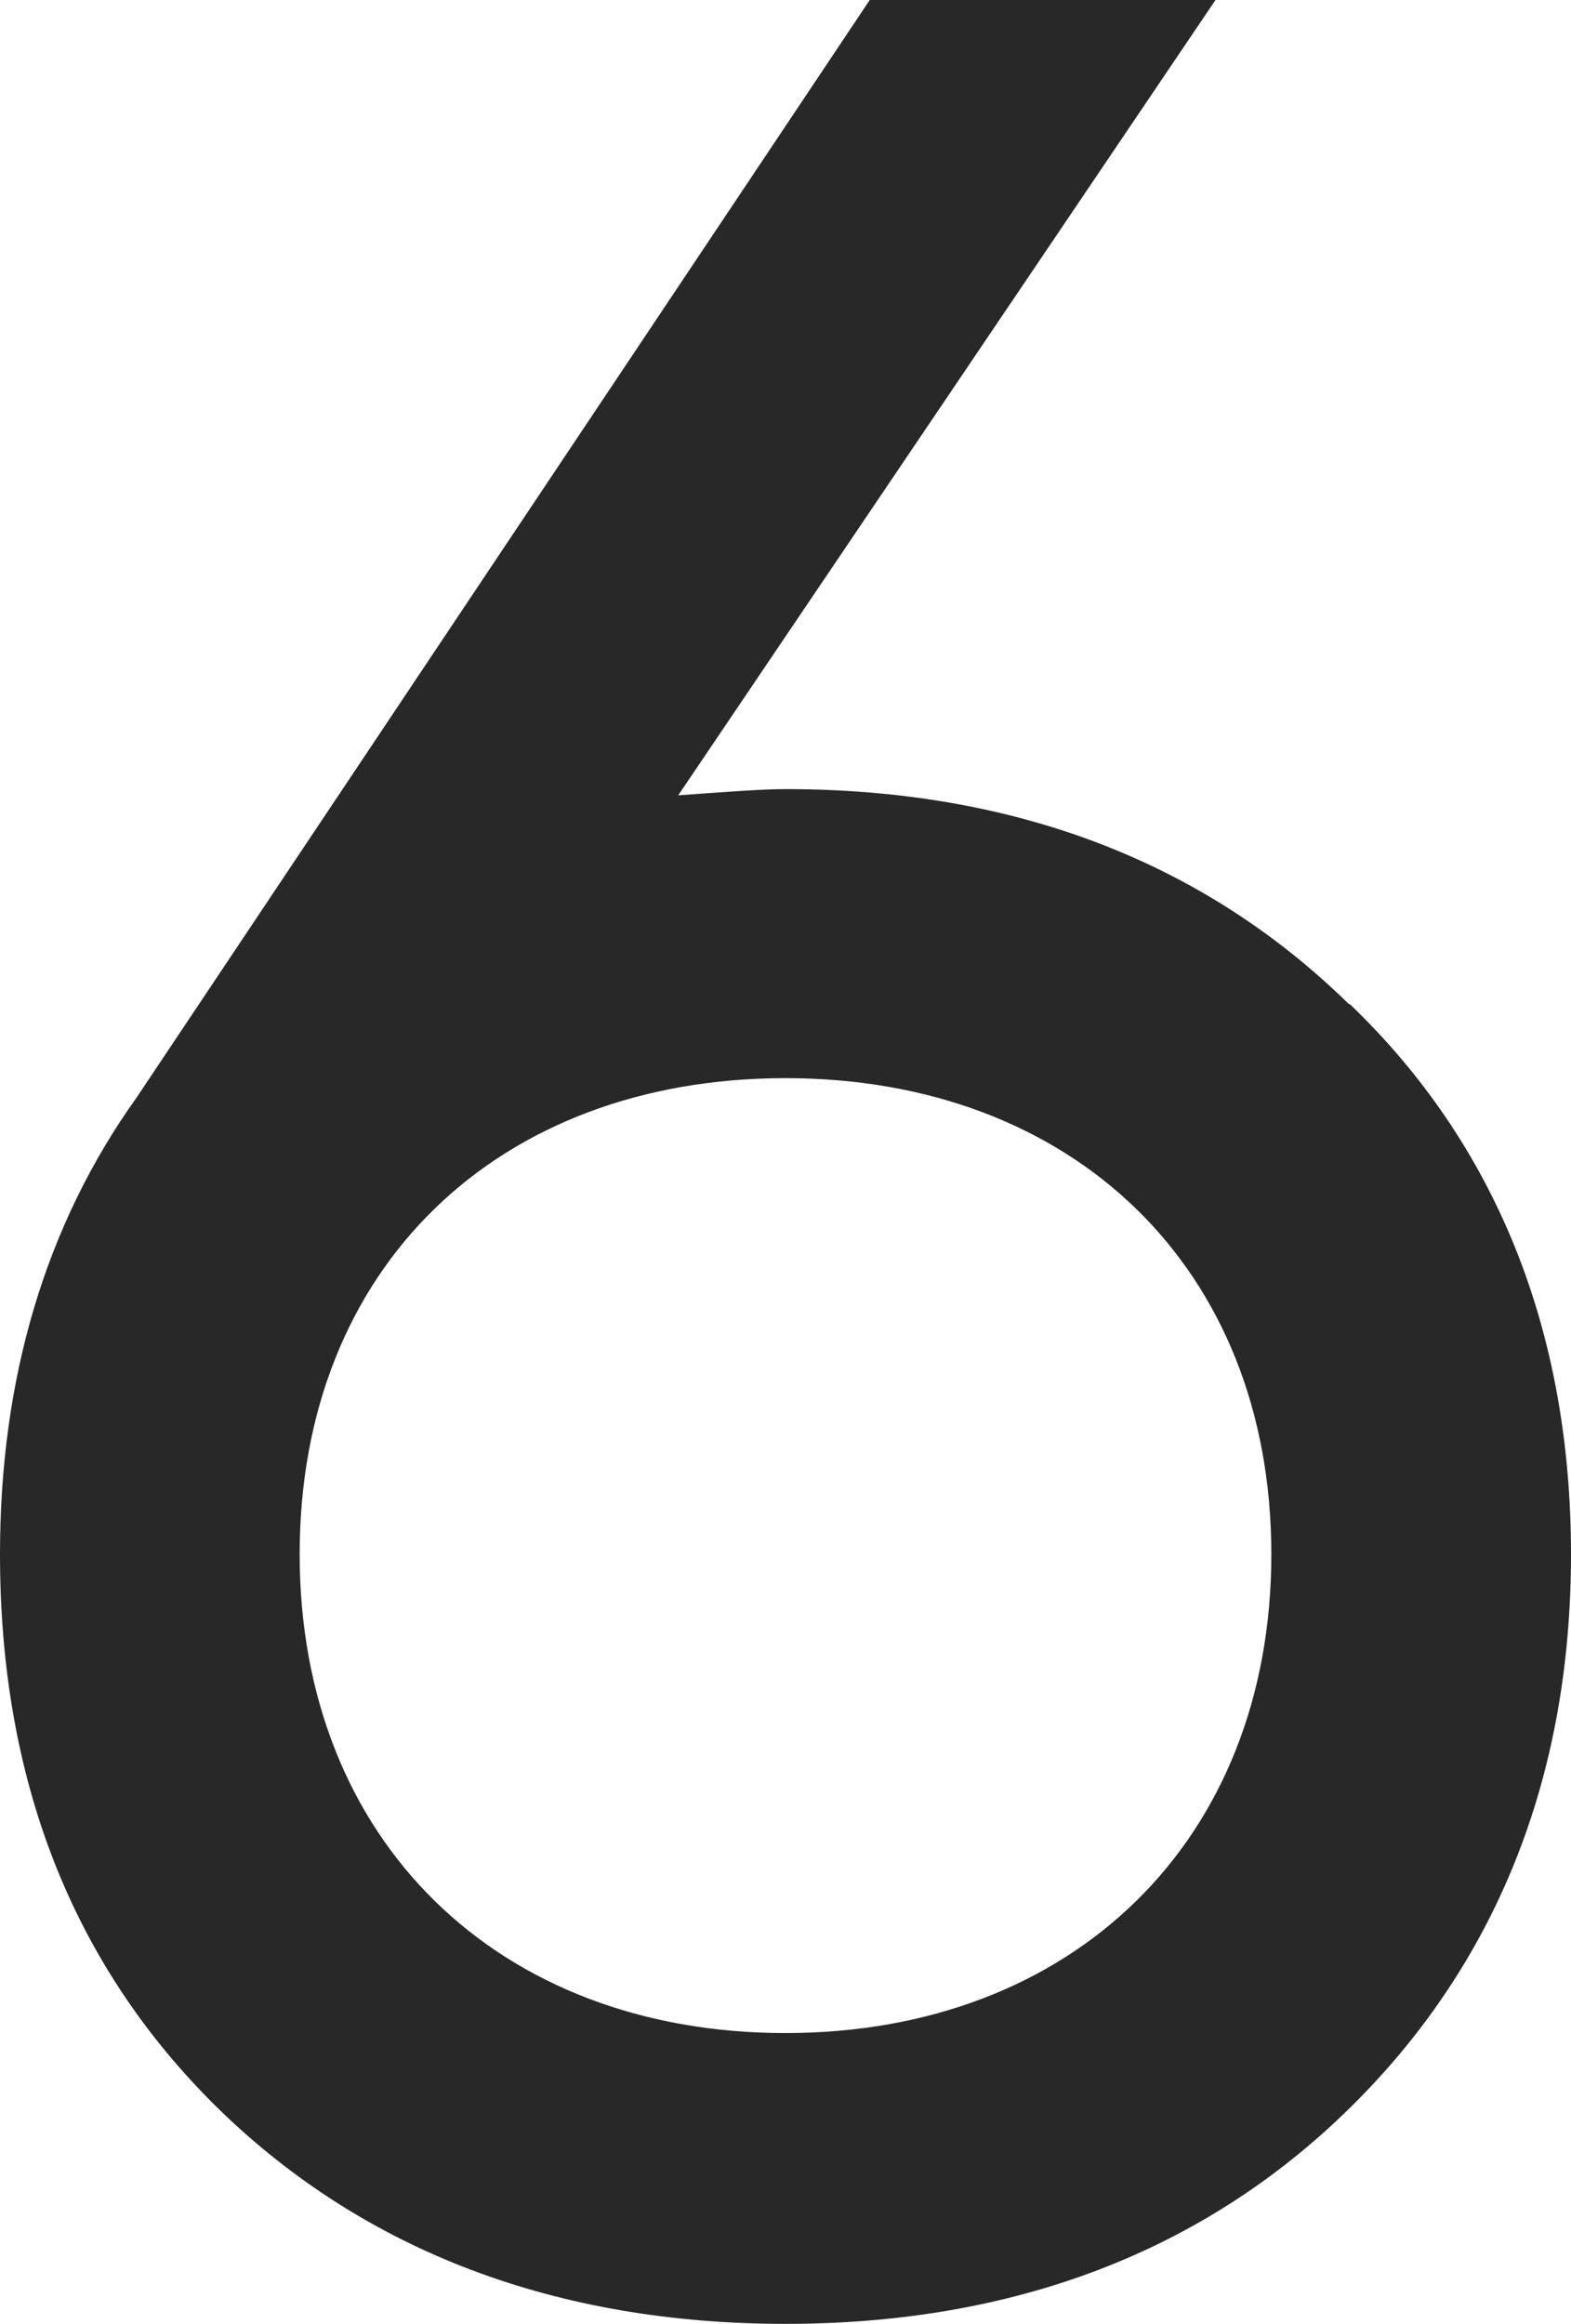 <?xml version="1.0" encoding="UTF-8"?><svg id="_レイヤー_2" xmlns="http://www.w3.org/2000/svg" viewBox="0 0 17.72 26.21"><defs><style>.cls-1{fill:#282828;}</style></defs><g id="text"><path class="cls-1" d="M15.22,11.32c1.65,1.58,2.5,3.68,2.5,6.21s-.85,4.63-2.5,6.25c-1.65,1.62-3.79,2.43-6.36,2.43s-4.74-.81-6.4-2.43c-1.65-1.62-2.46-3.71-2.46-6.25,0-1.98,.51-3.71,1.54-5.15L9.81,0h3.9L7.65,8.97c.55-.04,.96-.07,1.21-.07,2.57,0,4.71,.81,6.36,2.43ZM3.38,17.53c0,3.23,2.24,5.4,5.48,5.4s5.48-2.17,5.48-5.4-2.24-5.37-5.48-5.37-5.48,2.13-5.48,5.37Z"/></g></svg>